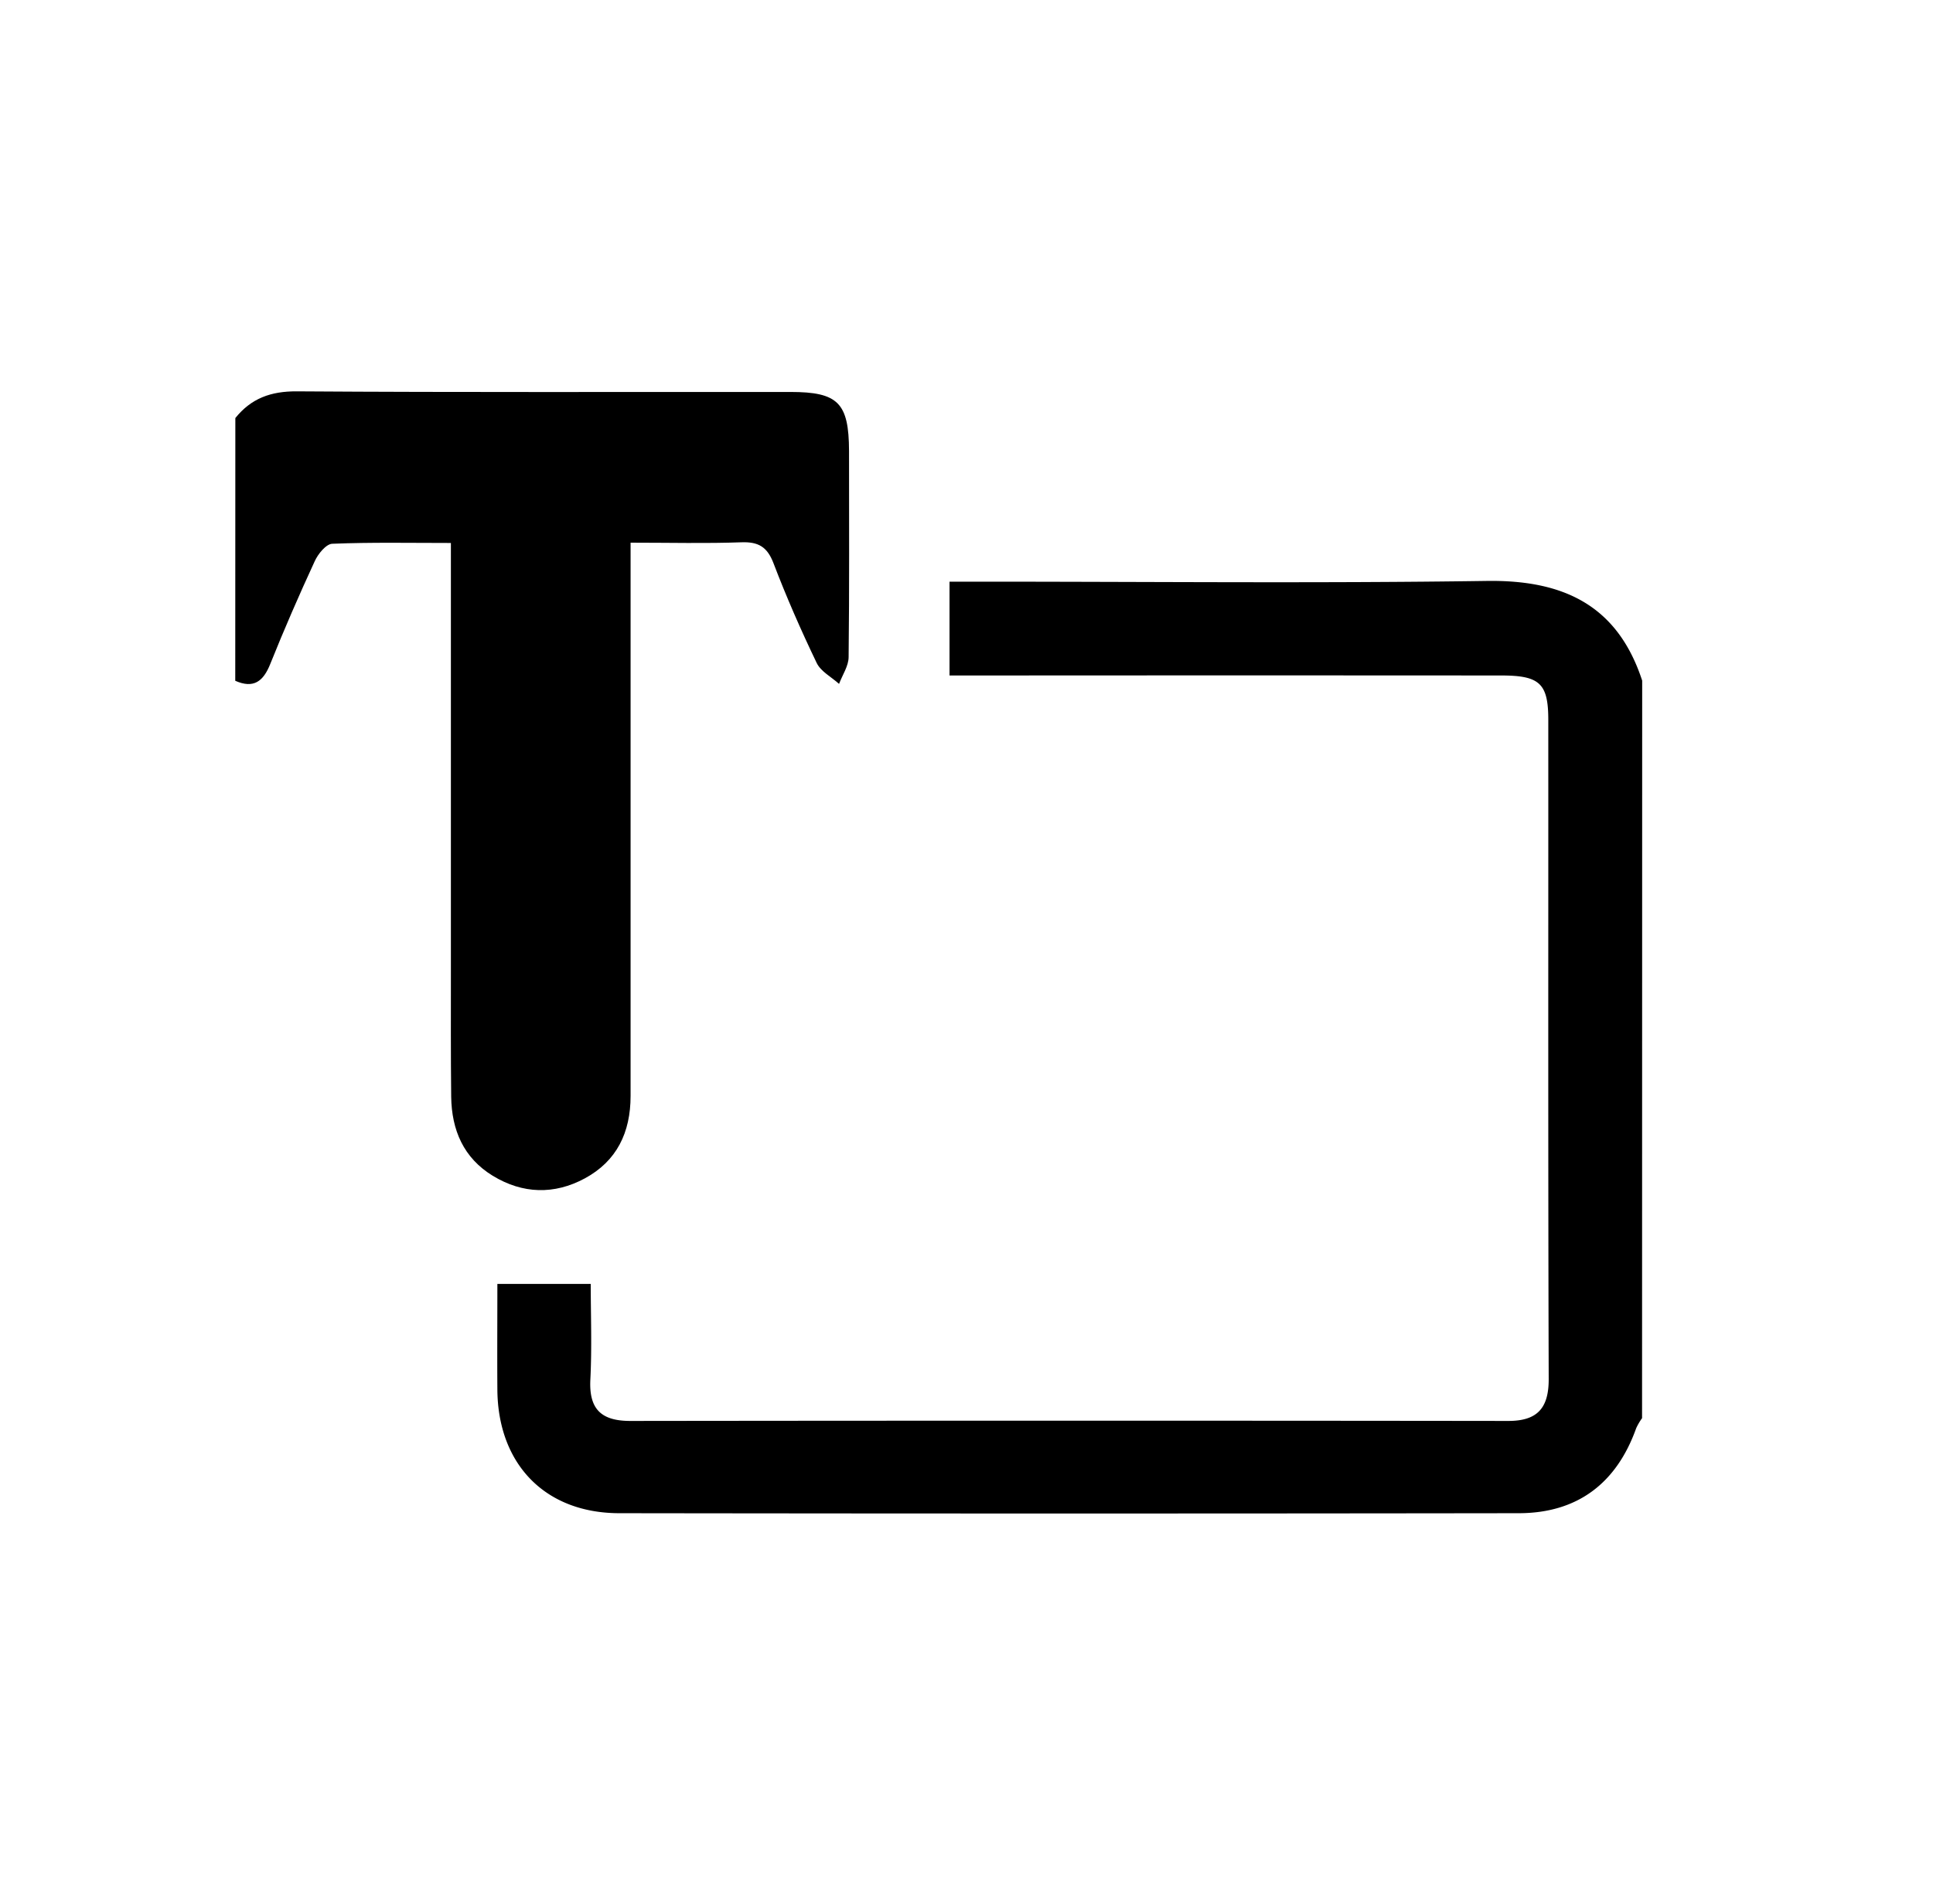 <svg xmlns="http://www.w3.org/2000/svg" viewBox="0 0 659.22 649.53"><path fill="currentColor" d="M560,483.75a19.91,19.91,0,0,0-2,3.41c-6.7,18.82-20.07,28.94-39.91,29q-153.42.21-306.84,0c-25.38,0-41.47-16.77-41.63-42.21-.08-12,0-24,0-36h31.84c0,10.42.43,21.55-.13,32.64-.51,10.14,3.76,14.11,13.67,14.1q149.7-.18,299.39,0c9.83,0,13.8-4.3,13.77-14.29-.23-74.94-.11-149.87-.14-224.81,0-12.44-2.89-15.17-16-15.18q-87.36-.06-174.73,0H323.82v-32h11.69c57.17,0,114.36.58,171.53-.25,26.05-.38,44.57,8.23,53,34Z"/><path fill="currentColor" d="M80.26,142.6c5.41-6.73,12.12-9.17,21-9.11,56.09.38,112.19.17,168.29.21,16.29,0,19.93,3.72,20,20.1,0,23.43.13,46.86-.14,70.29,0,3.08-2.12,6.13-3.26,9.19-2.61-2.36-6.23-4.22-7.64-7.16-5.35-11.14-10.33-22.49-14.72-34-2.14-5.6-5.15-7.36-11-7.14-12,.44-24.1.13-37.74.13v13q0,87.87,0,175.74c0,12.47-4.72,22.23-15.64,28.12-10.37,5.59-21.15,5.32-31.37-.91-10-6.12-14-15.61-14.17-26.93-.16-14.2-.1-28.41-.1-42.61,0-48.27,0-96.54,0-146.31-13.79,0-27.14-.27-40.46.27-2.13.09-4.88,3.5-6,6-5.33,11.55-10.42,23.23-15.14,35-2.39,6-5.71,8.48-11.94,5.74Z"/></svg>